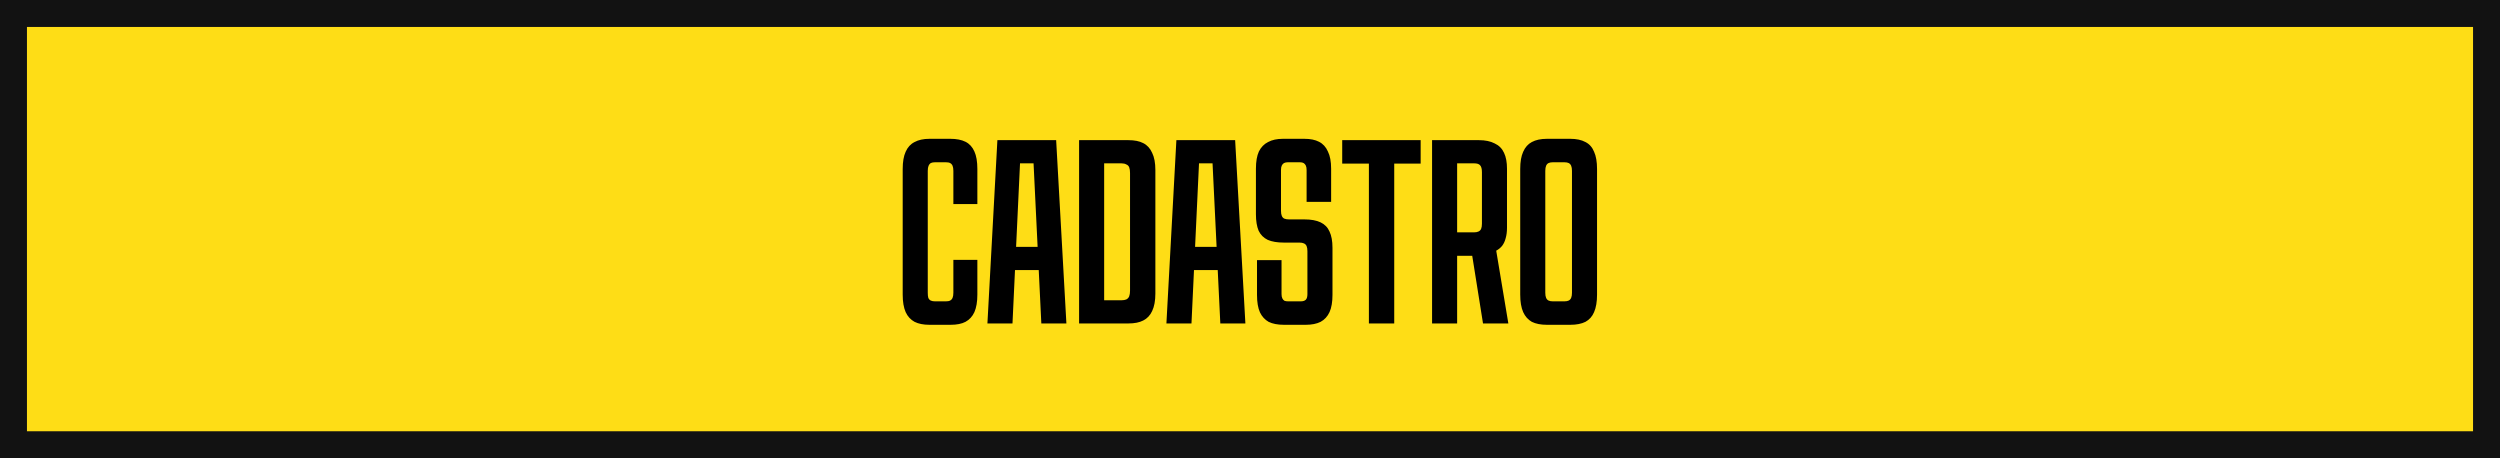 <?xml version="1.0" encoding="UTF-8"?> <svg xmlns="http://www.w3.org/2000/svg" width="371" height="68" viewBox="0 0 371 68" fill="none"><rect x="2" y="2" width="367" height="64" fill="#FEDD16" stroke="#121212" stroke-width="4"></rect><path d="M137.92 48.2C137.04 48.2 136.307 48.053 135.72 47.76C135.133 47.44 134.693 46.96 134.4 46.32C134.107 45.653 133.96 44.787 133.96 43.72V25.08C133.96 24.013 134.107 23.16 134.4 22.52C134.693 21.853 135.133 21.373 135.72 21.08C136.307 20.76 137.04 20.6 137.92 20.6H141.04C141.947 20.6 142.693 20.747 143.28 21.04C143.867 21.333 144.307 21.813 144.6 22.48C144.893 23.12 145.04 23.987 145.04 25.08V30.28H141.48V25.36C141.48 25.04 141.44 24.787 141.36 24.6C141.28 24.413 141.16 24.28 141 24.2C140.867 24.12 140.653 24.08 140.36 24.08H138.76C138.493 24.08 138.28 24.12 138.12 24.2C137.987 24.28 137.88 24.413 137.8 24.6C137.72 24.787 137.68 25.04 137.68 25.36V43.44C137.68 43.76 137.707 44.013 137.76 44.2C137.84 44.387 137.96 44.52 138.12 44.6C138.28 44.68 138.493 44.72 138.76 44.72H140.36C140.653 44.72 140.867 44.68 141 44.6C141.16 44.52 141.28 44.387 141.36 44.2C141.44 44.013 141.48 43.76 141.48 43.44V38.56H145.04V43.72C145.04 44.787 144.893 45.653 144.6 46.32C144.307 46.96 143.867 47.44 143.28 47.76C142.72 48.053 141.987 48.2 141.08 48.2H137.92ZM148.013 20.8H156.733L158.253 48H154.533L153.213 20.8L154.413 24.24H150.333L151.533 20.8L150.253 48H146.533L148.013 20.8ZM149.493 36.64H155.293L155.453 40.08H149.333L149.493 36.64ZM160.137 20.8H167.457C168.363 20.8 169.097 20.947 169.657 21.24C170.243 21.533 170.683 22.013 170.977 22.68C171.297 23.32 171.457 24.173 171.457 25.24V43.56C171.457 44.627 171.297 45.493 170.977 46.16C170.683 46.8 170.243 47.267 169.657 47.56C169.097 47.853 168.363 48 167.457 48H160.137V20.8ZM166.417 44.56C166.71 44.56 166.95 44.52 167.137 44.44C167.35 44.333 167.497 44.173 167.577 43.96C167.657 43.747 167.697 43.467 167.697 43.12V25.68C167.697 25.333 167.657 25.053 167.577 24.84C167.497 24.627 167.35 24.48 167.137 24.4C166.95 24.293 166.71 24.24 166.417 24.24H163.857V44.56H166.417ZM174.575 20.8H183.295L184.815 48H181.095L179.775 20.8L180.975 24.24H176.895L178.095 20.8L176.815 48H173.095L174.575 20.8ZM176.055 36.64H181.855L182.015 40.08H175.895L176.055 36.64ZM190.54 48.2C189.607 48.2 188.847 48.053 188.26 47.76C187.7 47.44 187.273 46.973 186.98 46.36C186.687 45.72 186.54 44.853 186.54 43.76V38.6H190.18V43.64C190.18 43.907 190.22 44.12 190.3 44.28C190.38 44.44 190.487 44.56 190.62 44.64C190.753 44.693 190.94 44.72 191.18 44.72H193.02C193.367 44.72 193.62 44.64 193.78 44.48C193.94 44.32 194.02 44.04 194.02 43.64V37.28C194.02 36.96 193.98 36.707 193.9 36.52C193.82 36.333 193.687 36.2 193.5 36.12C193.34 36.04 193.113 36 192.82 36H190.54C189.553 36 188.753 35.867 188.14 35.6C187.527 35.307 187.073 34.853 186.78 34.24C186.513 33.6 186.38 32.787 186.38 31.8V25.04C186.38 23.973 186.527 23.12 186.82 22.48C187.14 21.84 187.593 21.373 188.18 21.08C188.767 20.76 189.5 20.6 190.38 20.6H193.58C194.46 20.6 195.18 20.747 195.74 21.04C196.327 21.333 196.767 21.813 197.06 22.48C197.38 23.12 197.54 23.973 197.54 25.04V29.96H193.9V25.24C193.9 24.947 193.86 24.72 193.78 24.56C193.7 24.4 193.593 24.28 193.46 24.2C193.327 24.12 193.14 24.08 192.9 24.08H191.1C190.887 24.08 190.7 24.12 190.54 24.2C190.407 24.28 190.3 24.4 190.22 24.56C190.14 24.72 190.1 24.933 190.1 25.2V31.28C190.1 31.6 190.14 31.853 190.22 32.04C190.3 32.227 190.42 32.36 190.58 32.44C190.767 32.52 191.007 32.56 191.3 32.56H193.58C194.567 32.56 195.367 32.707 195.98 33C196.593 33.293 197.033 33.747 197.3 34.36C197.593 34.973 197.74 35.773 197.74 36.76V43.76C197.74 44.827 197.593 45.68 197.3 46.32C197.007 46.96 196.567 47.44 195.98 47.76C195.393 48.053 194.66 48.2 193.78 48.2H190.54ZM203.144 24.28H199.184V20.8H210.824V24.28H206.904V48H203.144V24.28ZM212.519 20.8H219.479C220.413 20.8 221.186 20.96 221.799 21.28C222.439 21.573 222.906 22.04 223.199 22.68C223.493 23.293 223.639 24.08 223.639 25.04V33.8C223.639 34.387 223.573 34.907 223.439 35.36C223.333 35.787 223.159 36.16 222.919 36.48C222.679 36.773 222.386 37.013 222.039 37.2L223.839 48H220.079L218.479 37.96H216.239V48H212.519V20.8ZM218.759 34.48C219.026 34.48 219.239 34.44 219.399 34.36C219.586 34.28 219.719 34.147 219.799 33.96C219.879 33.773 219.919 33.52 219.919 33.2V25.56C219.919 25.053 219.826 24.707 219.639 24.52C219.479 24.333 219.186 24.24 218.759 24.24H216.239V34.48H218.759ZM229.561 48.2C228.654 48.2 227.907 48.053 227.321 47.76C226.761 47.44 226.334 46.96 226.041 46.32C225.747 45.653 225.601 44.787 225.601 43.72V25.08C225.601 24.013 225.747 23.16 226.041 22.52C226.334 21.853 226.761 21.373 227.321 21.08C227.907 20.76 228.654 20.6 229.561 20.6H233.041C233.947 20.6 234.694 20.76 235.281 21.08C235.867 21.373 236.294 21.853 236.561 22.52C236.854 23.16 237.001 24.013 237.001 25.08V43.72C237.001 44.787 236.854 45.653 236.561 46.32C236.294 46.96 235.867 47.44 235.281 47.76C234.694 48.053 233.947 48.2 233.041 48.2H229.561ZM232.161 44.72C232.427 44.72 232.641 44.68 232.801 44.6C232.961 44.52 233.081 44.387 233.161 44.2C233.241 44.013 233.281 43.76 233.281 43.44V25.36C233.281 25.04 233.241 24.787 233.161 24.6C233.081 24.413 232.961 24.28 232.801 24.2C232.641 24.12 232.427 24.08 232.161 24.08H230.441C230.174 24.08 229.961 24.12 229.801 24.2C229.641 24.28 229.521 24.413 229.441 24.6C229.361 24.787 229.321 25.04 229.321 25.36V43.44C229.321 43.76 229.361 44.013 229.441 44.2C229.521 44.387 229.641 44.52 229.801 44.6C229.961 44.68 230.174 44.72 230.441 44.72H232.161Z" fill="black"></path></svg> 